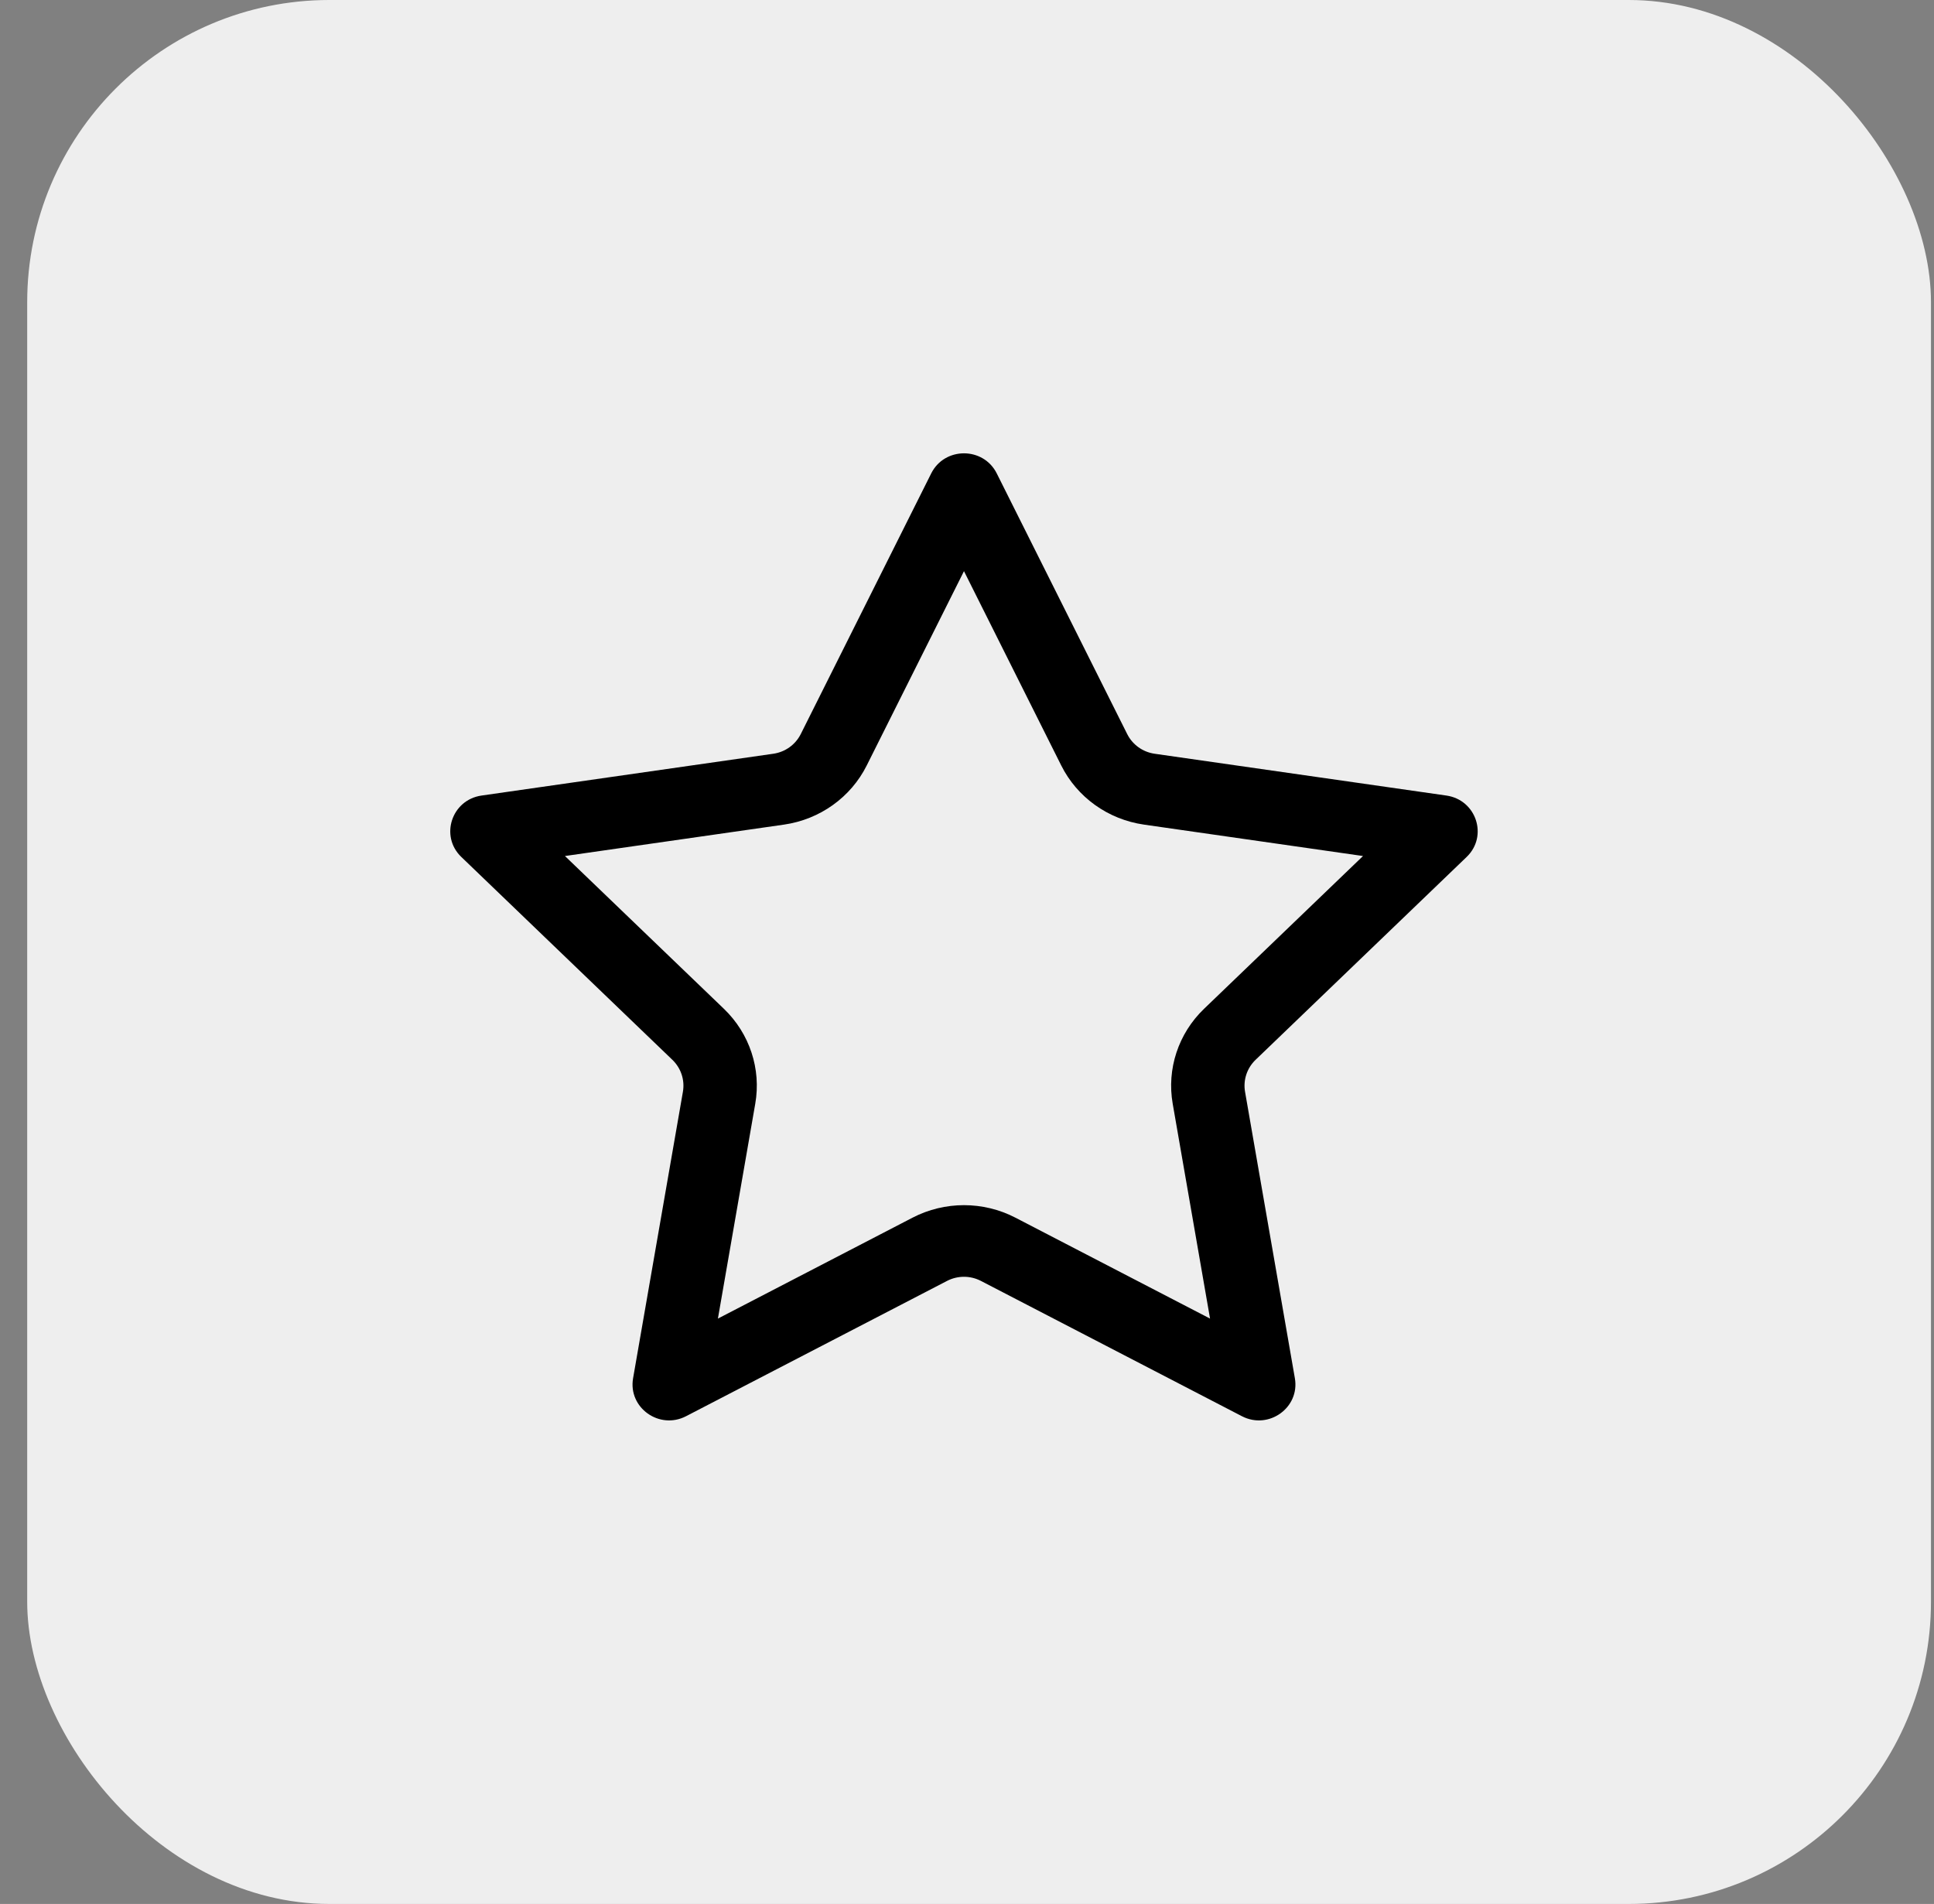 <?xml version="1.0" encoding="UTF-8"?>
<svg width="64px" height="63px" viewBox="0 0 64 63" version="1.1" xmlns="http://www.w3.org/2000/svg" xmlns:xlink="http://www.w3.org/1999/xlink">
    <rect x="0" y="0" width="64" height="63" fill="#808080" stroke="none"/>
    <title>Group 2</title>
    <g id="Page-1" stroke="none" stroke-width="1" fill="none" fill-rule="evenodd">
        <g id="SAPV/Karriere" transform="translate(-1121.1, -2044)">
            <g id="Group" transform="translate(115, 2020)">
                <g id="Group-7" transform="translate(974, 0)">
                    <g id="Group-2" transform="translate(33, 24)">
                        <g id="Group-62-Copy-5" fill="#EEEEEE">
                            <rect id="Rectangle" x="0" y="0" width="63" height="63" rx="10"></rect>
                        </g>
                        <g id="star_medium" transform="translate(14, 15)" fill="#000000">
                            <path d="M7.699,21.125 L10.093,21.521 L8.857,28.631 L15.299,25.291 C16.363,24.74 17.637,24.74 18.701,25.291 L25.143,28.631 L23.907,21.521 C23.707,20.376 24.091,19.201 24.944,18.381 L30.205,13.325 L22.958,12.286 C21.764,12.115 20.743,11.378 20.219,10.33 L22.401,9.289 C22.577,9.641 22.917,9.885 23.311,9.941 L32.964,11.324 C33.955,11.466 34.351,12.667 33.634,13.356 L26.648,20.07 C26.364,20.344 26.234,20.738 26.301,21.125 L27.95,30.605 C28.119,31.578 27.083,32.32 26.197,31.861 L17.562,27.385 C17.21,27.202 16.79,27.202 16.438,27.385 L7.803,31.861 C6.917,32.32 5.881,31.578 6.05,30.605 L7.699,21.125 Z M0.366,13.356 C-0.351,12.667 0.045,11.466 1.036,11.324 L10.689,9.941 C11.083,9.885 11.423,9.641 11.599,9.289 L13.781,10.33 C13.257,11.378 12.236,12.115 11.042,12.286 L3.795,13.325 L9.056,18.381 C9.909,19.201 10.293,20.376 10.093,21.521 L7.699,21.125 C7.766,20.738 7.636,20.344 7.352,20.07 L0.366,13.356 Z M17,3.899 L20.219,10.33 L22.401,9.289 L18.084,0.664 C17.64,-0.221 16.36,-0.221 15.916,0.664 L11.599,9.289 L13.781,10.33 L17,3.899 Z" id="Shape"></path>
                        </g>
                    </g>
                </g>
            </g>
        </g>
    </g>
</svg>